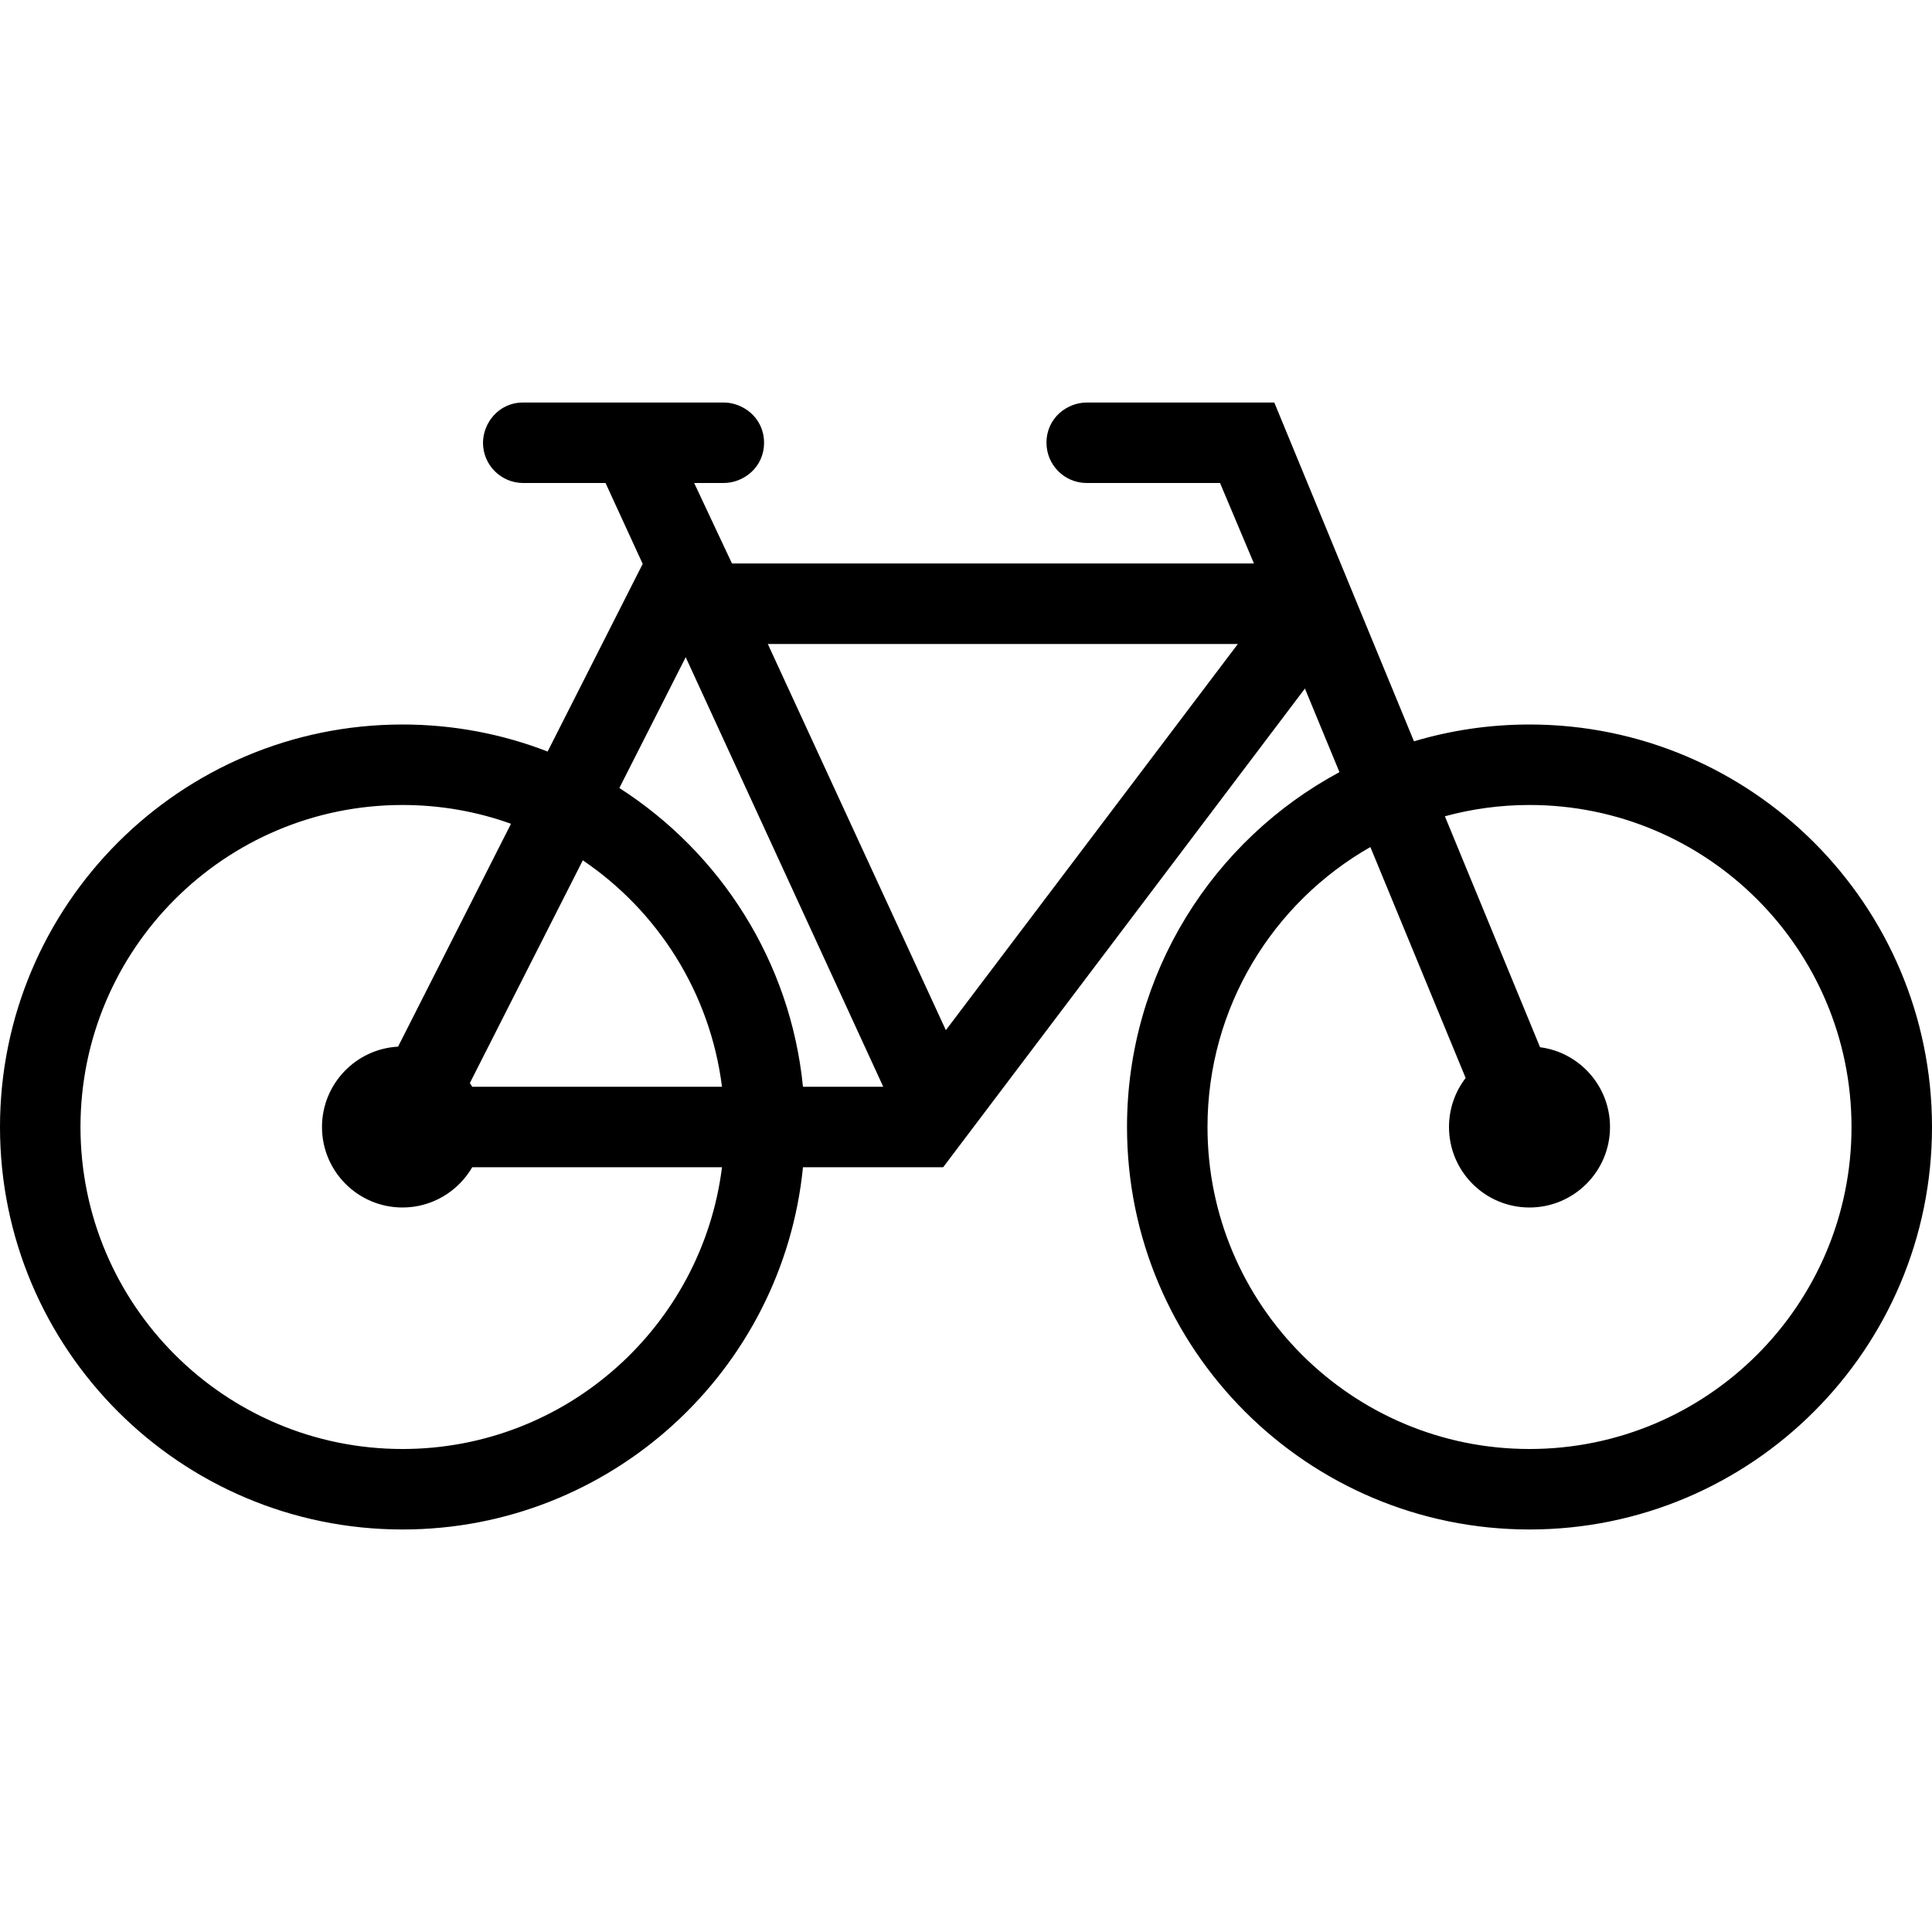<?xml version="1.0" encoding="UTF-8"?> <svg xmlns="http://www.w3.org/2000/svg" width="47" height="47" viewBox="0 0 47 47" fill="none"><path fill-rule="evenodd" clip-rule="evenodd" d="M34.398 18.034C35.287 17.768 36.233 17.625 37.208 17.625C42.611 17.625 47 22.012 47 27.417C47 32.822 42.611 37.208 37.208 37.208C31.803 37.208 27.417 32.822 27.417 27.417C27.417 23.684 29.508 20.437 32.585 18.784L31.745 16.75L22.944 28.396H19.534C19.043 33.341 14.864 37.208 9.792 37.208C4.387 37.208 0 32.822 0 27.417C0 22.012 4.387 17.625 9.792 17.625C11.035 17.625 12.228 17.858 13.322 18.283L15.635 13.718L14.731 11.75H12.729C12.187 11.75 11.75 11.311 11.75 10.771C11.75 10.303 12.12 9.792 12.729 9.792H17.607C18.075 9.792 18.587 10.162 18.587 10.771C18.587 11.38 18.077 11.75 17.607 11.75H16.887L17.807 13.708H30.505L29.68 11.75H26.438C25.895 11.75 25.458 11.311 25.458 10.771C25.458 10.162 25.965 9.792 26.438 9.792H31L34.398 18.034ZM12.431 20.04C11.607 19.744 10.718 19.583 9.792 19.583C5.468 19.583 1.958 23.093 1.958 27.417C1.958 31.741 5.468 35.25 9.792 35.25C13.783 35.25 17.081 32.258 17.564 28.396H11.488C11.147 28.981 10.514 29.375 9.792 29.375C8.711 29.375 7.833 28.498 7.833 27.417C7.833 26.373 8.654 25.517 9.684 25.462L12.431 20.04ZM33.337 20.606C30.971 21.955 29.375 24.501 29.375 27.417C29.375 31.741 32.884 35.25 37.208 35.25C41.532 35.25 45.042 31.741 45.042 27.417C45.042 23.093 41.532 19.583 37.208 19.583C36.495 19.583 35.806 19.679 35.15 19.858L37.465 25.476C38.426 25.601 39.167 26.424 39.167 27.417C39.167 28.498 38.287 29.375 37.208 29.375C36.127 29.375 35.25 28.498 35.25 27.417C35.25 26.968 35.401 26.555 35.655 26.224L33.337 20.606ZM14.178 20.929L11.431 26.346L11.488 26.438H17.564C17.276 24.148 16.002 22.163 14.178 20.929ZM15.067 19.17C17.523 20.745 19.231 23.384 19.534 26.438H21.487L16.681 15.988L15.067 19.17ZM30.113 15.667H18.679L23.01 25.061L30.113 15.667Z" fill="black"></path></svg> 